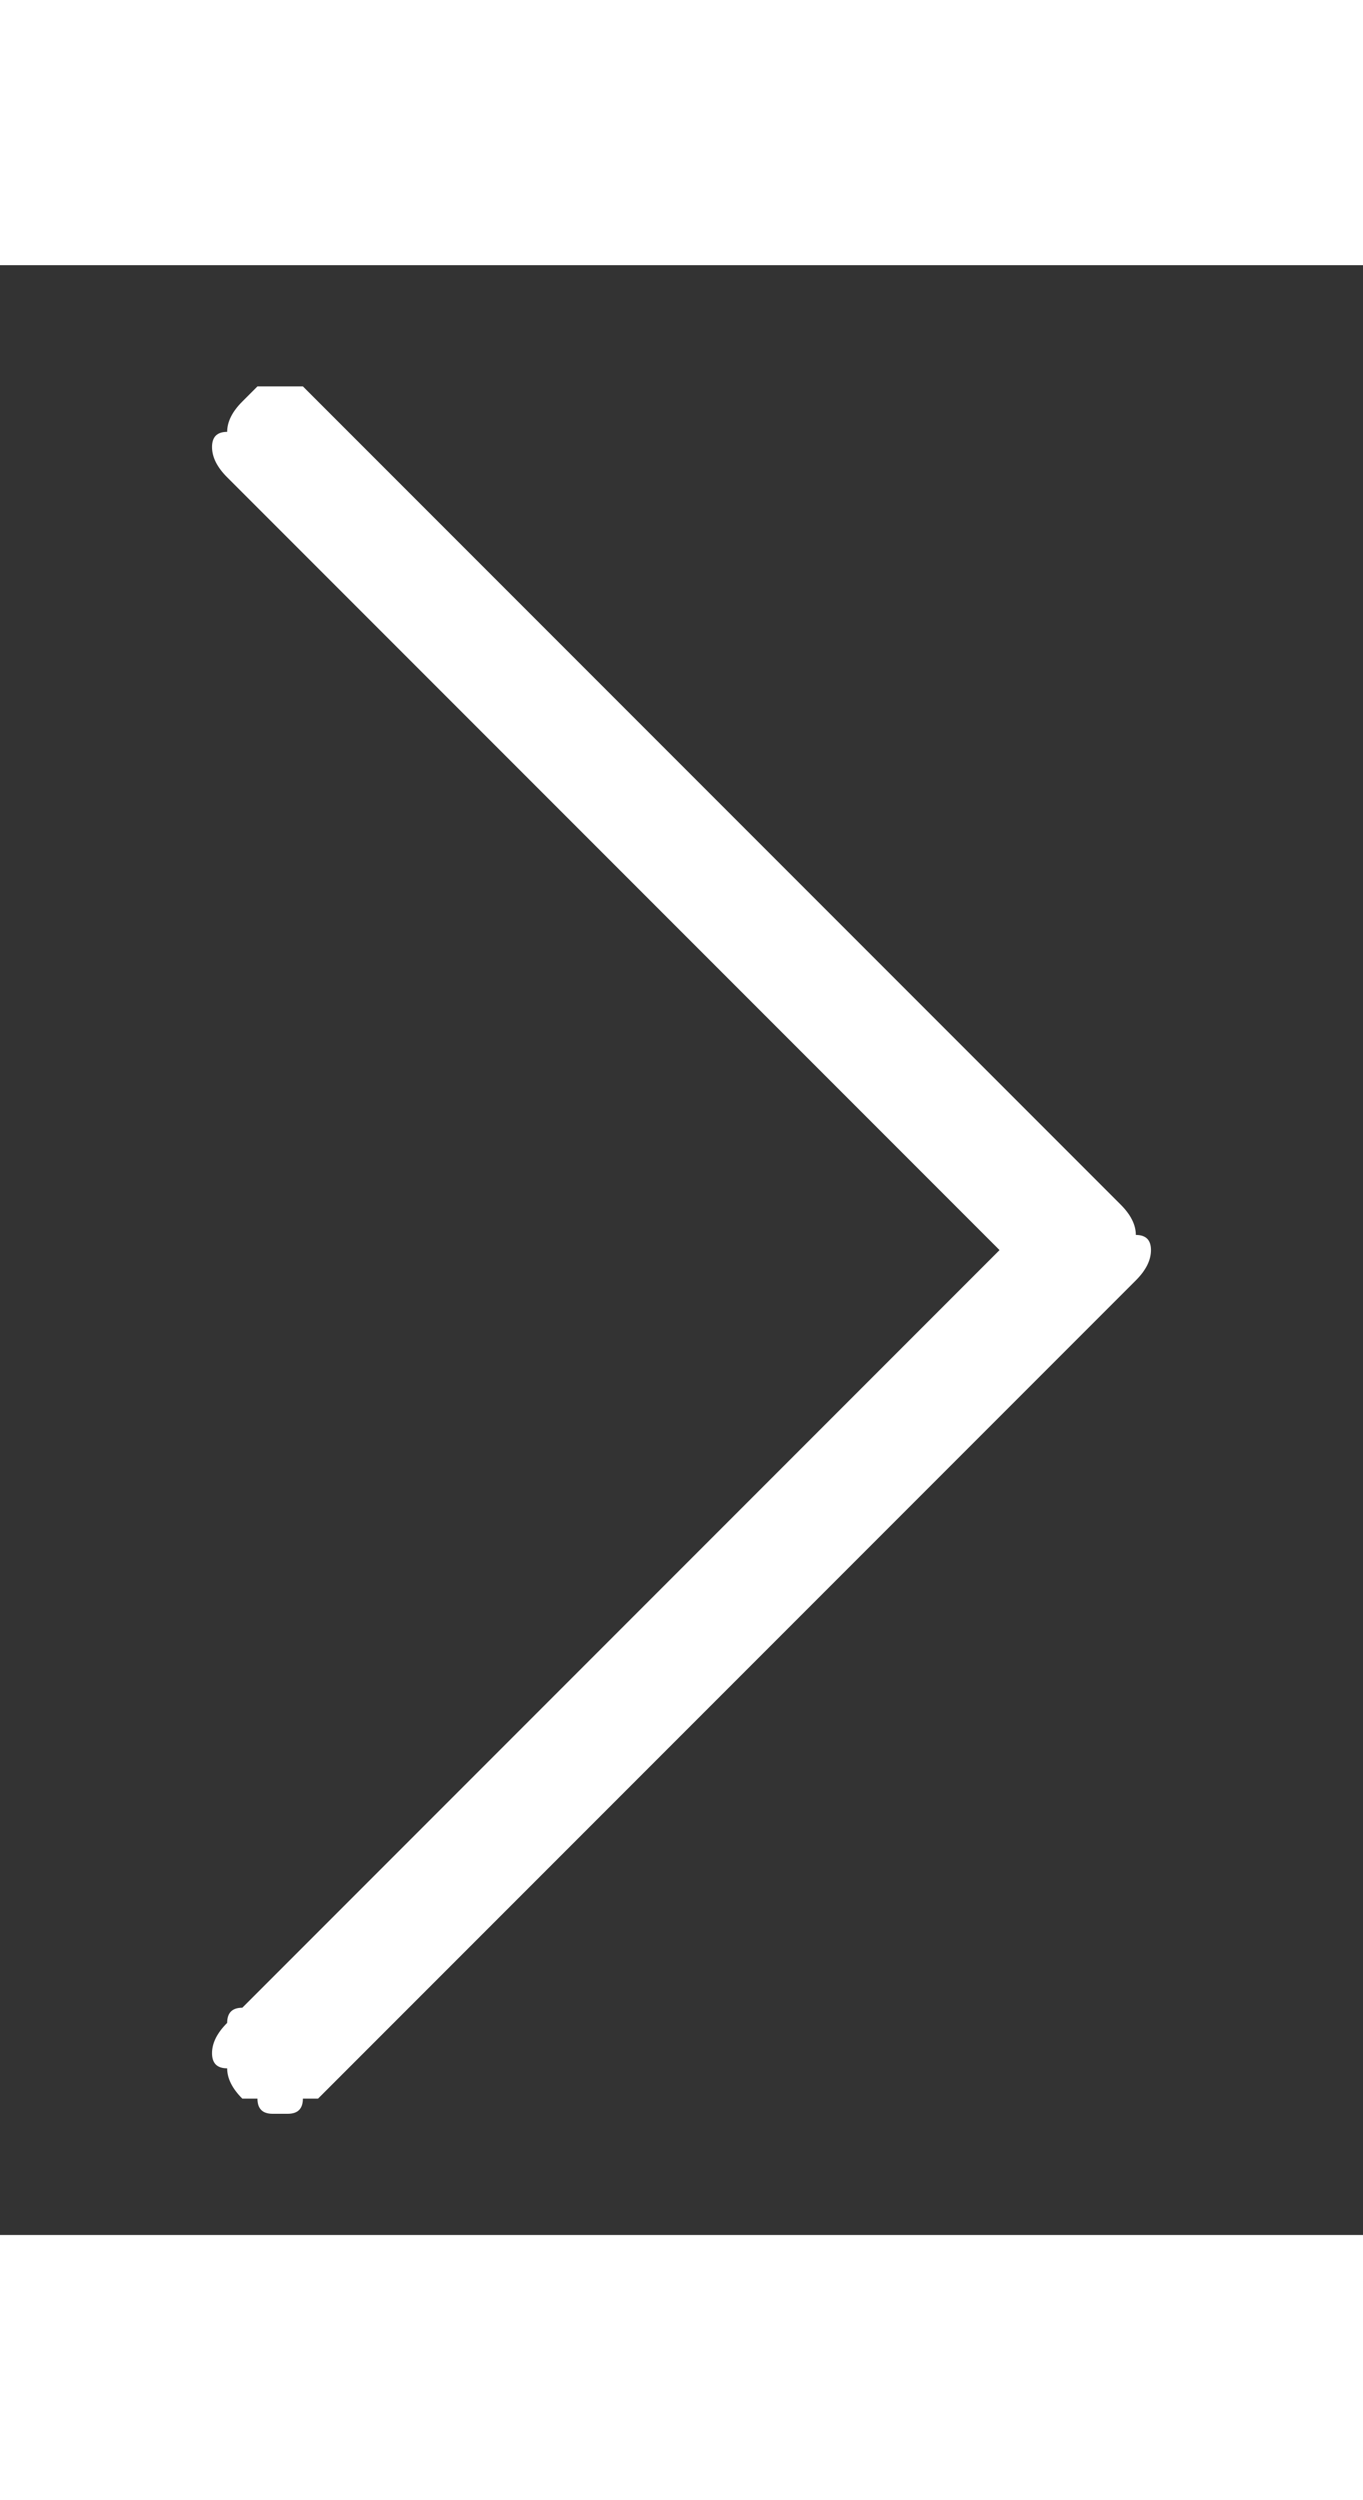 <svg version="1.2" xmlns="http://www.w3.org/2000/svg" viewBox="0 0 9 13" width="6" height="11">
	<rect x="0" y="0" width="9" height="13" fill="#333333" stroke="none"/>
	<title>down-arrow-svg</title>
	<style>
		.s0 { fill: #ffffff } 
	</style>
	<path id="Layer" class="s0" d="m7.4 6.8q0.1-0.1 0.1-0.1 0.1-0.1 0.1-0.2 0-0.1-0.1-0.1 0-0.1-0.1-0.2l-5.3-5.3q0 0-0.1-0.1-0.1 0-0.2 0 0 0-0.1 0-0.1 0.1-0.1 0.1-0.1 0.1-0.1 0.2-0.1 0-0.1 0.1 0 0.1 0.1 0.2 0 0 0.1 0.1l5 5-5 5q-0.1 0-0.1 0.1-0.1 0.1-0.1 0.2 0 0.1 0.1 0.1 0 0.1 0.1 0.2 0 0 0 0 0.1 0 0.1 0 0 0.1 0.1 0.1 0 0 0 0 0.1 0 0.1 0 0.1 0 0.1-0.1 0 0 0.1 0 0 0 0 0z"/>
</svg>